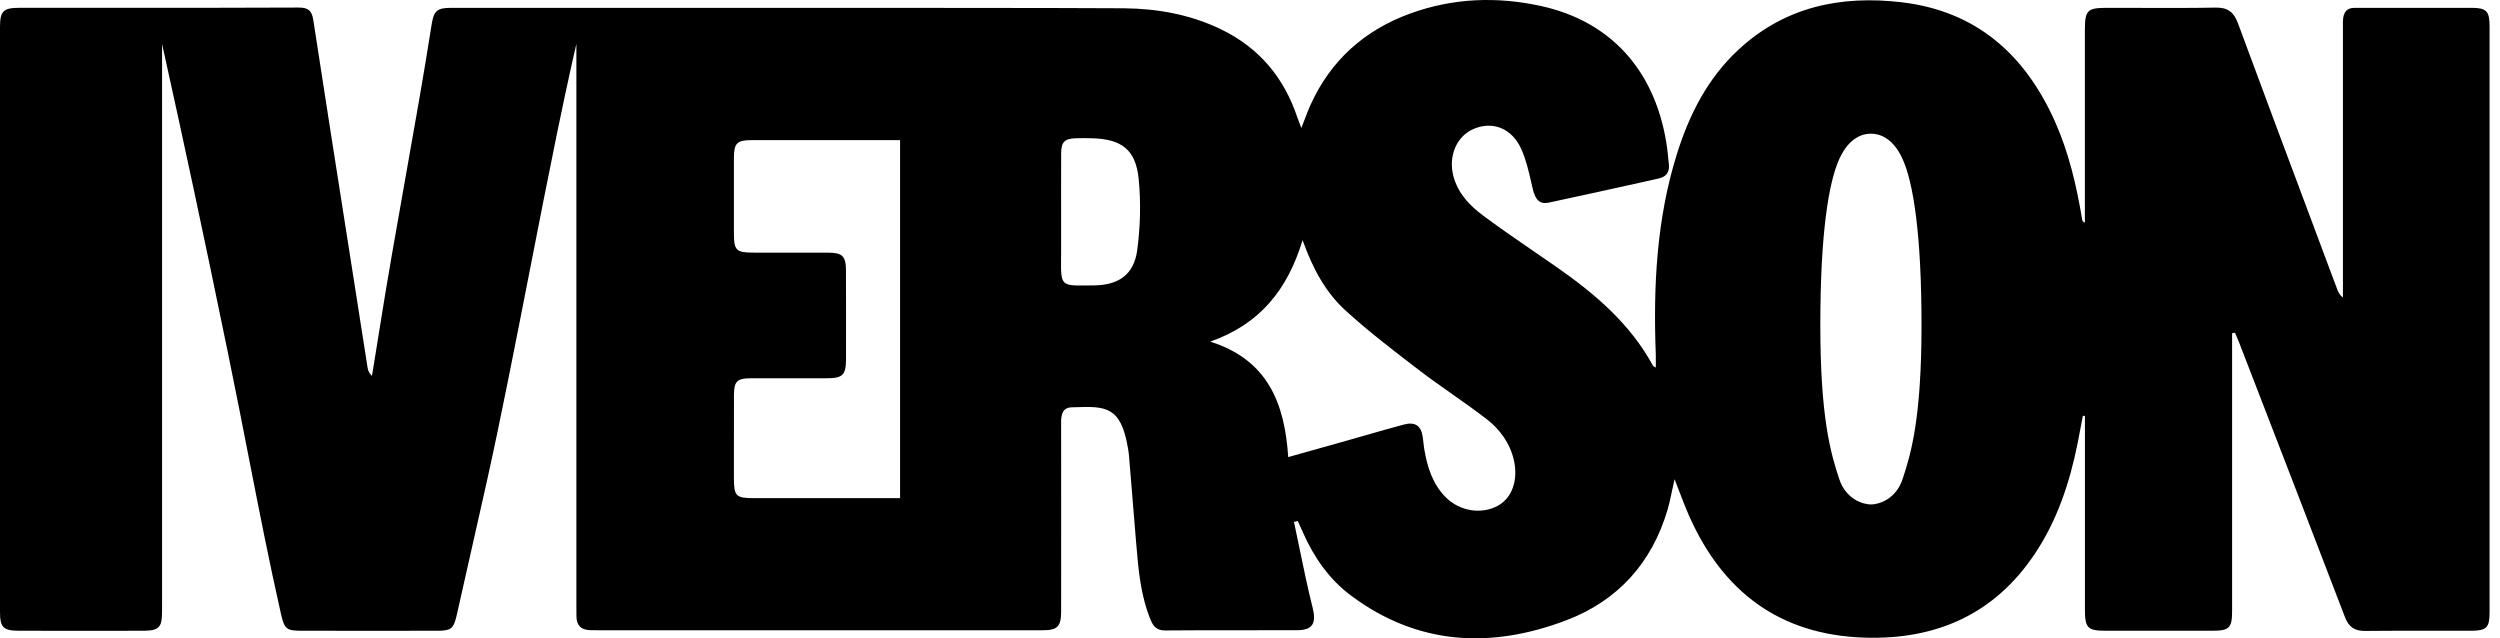 <svg preserveAspectRatio="none" width="100%" height="100%" overflow="visible" style="display: block;" viewBox="0 0 94 24" fill="none" xmlns="http://www.w3.org/2000/svg">
<g id="Logo">
<path id="Vector" fill-rule="evenodd" clip-rule="evenodd" d="M92.915 0.297C91.448 0.295 89.982 0.295 88.516 0.297C88.262 0.297 88.094 0.432 88.094 0.828V11.189C87.967 11.089 87.916 10.977 87.873 10.861C87.627 10.202 87.38 9.542 87.133 8.883L87.112 8.829L87.086 8.759L87.061 8.691L87.059 8.684C86.085 6.084 85.111 3.484 84.149 0.88C83.992 0.457 83.772 0.278 83.309 0.286C82.367 0.303 81.425 0.3 80.482 0.297C80.064 0.296 79.645 0.295 79.227 0.295C78.478 0.295 78.391 0.381 78.391 1.146V7.921V8.375C78.302 8.334 78.293 8.287 78.287 8.239C78.076 6.972 77.785 5.726 77.258 4.549C76.132 2.044 74.307 0.419 71.509 0.086C69.22 -0.185 67.108 0.251 65.362 1.872C64.208 2.944 63.517 4.304 63.053 5.787C62.285 8.241 62.161 10.765 62.257 13.312C62.261 13.424 62.26 13.536 62.259 13.655V13.656C62.259 13.703 62.258 13.75 62.258 13.8L62.258 13.822C62.233 13.806 62.214 13.796 62.199 13.787C62.175 13.775 62.162 13.767 62.155 13.756C61.293 12.165 59.959 11.037 58.505 10.025C58.249 9.846 57.991 9.67 57.733 9.493L57.733 9.492L57.733 9.492L57.731 9.491L57.729 9.49L57.729 9.49C57.074 9.04 56.419 8.591 55.78 8.117C55.27 7.739 54.824 7.281 54.65 6.631C54.445 5.863 54.773 5.104 55.431 4.838C56.132 4.552 56.843 4.82 57.196 5.595C57.377 5.991 57.476 6.426 57.575 6.858L57.575 6.858L57.575 6.858C57.594 6.941 57.613 7.023 57.632 7.105C57.729 7.507 57.889 7.693 58.236 7.618C59.395 7.372 60.552 7.115 61.709 6.858L61.709 6.858L61.715 6.856L61.717 6.856L61.722 6.855C61.939 6.807 62.156 6.758 62.372 6.71C62.648 6.65 62.777 6.473 62.751 6.194C62.724 5.904 62.696 5.616 62.648 5.329C62.196 2.613 60.54 0.798 57.947 0.227C56.288 -0.137 54.636 -0.077 53.026 0.508C51.308 1.133 50.036 2.265 49.277 3.941C49.196 4.117 49.127 4.298 49.05 4.503L49.049 4.504C49.012 4.601 48.973 4.704 48.93 4.814C48.901 4.735 48.876 4.672 48.855 4.616L48.855 4.616L48.855 4.616L48.855 4.615C48.826 4.541 48.803 4.482 48.782 4.421C48.281 2.919 47.346 1.797 45.91 1.102C44.755 0.544 43.525 0.324 42.26 0.311C40.591 0.294 29.937 0.294 22.533 0.295H21.831H16.945C16.441 0.295 16.311 0.413 16.234 0.896C15.931 2.826 15.588 4.756 15.244 6.686C14.901 8.616 14.558 10.546 14.254 12.476C14.202 12.807 14.148 13.139 14.094 13.471C14.058 13.692 14.022 13.913 13.986 14.134C13.875 14.03 13.837 13.925 13.82 13.816C13.727 13.236 13.637 12.657 13.547 12.076C13.522 11.913 13.496 11.749 13.471 11.585C13.34 10.749 13.209 9.912 13.077 9.076L13.075 9.06L13.074 9.054L13.073 9.047L13.072 9.045L13.072 9.045L13.072 9.044C12.638 6.281 12.204 3.518 11.78 0.753C11.724 0.397 11.592 0.283 11.225 0.284C9.273 0.292 7.325 0.294 5.373 0.294H0.721C0.124 0.294 0 0.419 0 1.015V23.002C0 23.596 0.12 23.715 0.726 23.716H0.969C2.434 23.72 3.9 23.72 5.365 23.716H5.368C5.392 23.716 5.414 23.716 5.436 23.715C5.52 23.712 5.595 23.709 5.66 23.701C5.687 23.697 5.714 23.693 5.738 23.688C5.904 23.651 5.998 23.577 6.047 23.434C6.051 23.42 6.056 23.404 6.059 23.387C6.063 23.376 6.066 23.363 6.067 23.351C6.072 23.336 6.074 23.32 6.075 23.305C6.093 23.171 6.094 22.997 6.094 22.769V1.652C6.949 5.515 7.644 8.756 8.577 13.3C8.88 14.776 9.135 16.081 9.376 17.314C9.763 19.292 10.113 21.082 10.567 23.094C10.694 23.653 10.774 23.716 11.344 23.716H11.556C12.417 23.718 13.278 23.718 14.139 23.718C14.569 23.718 14.928 23.718 15.283 23.717H15.283H15.284H15.285L15.287 23.717H15.289H15.292C15.644 23.717 15.992 23.716 16.404 23.716C16.45 23.716 16.493 23.716 16.534 23.715C16.561 23.715 16.586 23.713 16.612 23.712L16.612 23.712H16.612C16.616 23.712 16.619 23.712 16.622 23.711C16.624 23.711 16.627 23.711 16.629 23.71C16.999 23.686 17.073 23.569 17.181 23.094C17.368 22.262 17.555 21.43 17.743 20.599L17.746 20.586C17.932 19.758 18.119 18.931 18.305 18.103C18.84 15.692 19.374 12.957 19.909 10.222L19.909 10.222C20.256 8.447 20.603 6.673 20.949 4.988C21.133 4.097 21.316 3.23 21.5 2.402L21.672 1.652V22.772C21.672 22.904 21.672 23.037 21.674 23.168C21.675 23.504 21.842 23.683 22.181 23.694C22.307 23.698 22.434 23.698 22.562 23.698H22.562H22.562C22.594 23.698 22.625 23.697 22.657 23.697C23.977 23.699 37.712 23.701 39.218 23.697C39.755 23.696 39.895 23.555 39.898 23.013C39.901 22.457 39.901 21.901 39.9 21.345V21.343V21.343V21.343V21.342V21.342C39.9 21.12 39.899 20.898 39.899 20.676C39.899 20.277 39.9 19.877 39.9 19.478V19.477V19.477V19.477C39.9 18.278 39.9 17.08 39.898 15.882C39.898 15.59 39.95 15.324 40.299 15.315C40.342 15.314 40.384 15.312 40.425 15.311L40.427 15.311C41.545 15.278 42.14 15.26 42.404 16.814C42.423 16.916 42.441 17.021 42.45 17.126C42.479 17.481 42.508 17.837 42.537 18.192L42.537 18.192L42.537 18.193L42.538 18.198L42.538 18.199L42.538 18.199L42.538 18.2C42.595 18.908 42.653 19.616 42.712 20.324C42.715 20.367 42.719 20.41 42.723 20.453C42.804 21.422 42.886 22.393 43.265 23.311C43.371 23.569 43.506 23.707 43.817 23.705C44.857 23.695 45.897 23.696 46.937 23.697C47.548 23.697 48.16 23.698 48.771 23.696C49.366 23.694 49.499 23.428 49.355 22.848C49.166 22.097 49.009 21.337 48.853 20.578L48.853 20.577C48.787 20.26 48.722 19.942 48.654 19.626C48.675 19.62 48.696 19.615 48.717 19.61C48.73 19.606 48.742 19.603 48.754 19.6C48.768 19.597 48.781 19.593 48.795 19.589C48.811 19.623 48.826 19.657 48.842 19.691C48.897 19.81 48.951 19.928 49.003 20.047C49.418 20.98 49.995 21.801 50.818 22.409C53.329 24.271 56.077 24.395 58.902 23.319C60.823 22.587 62.106 21.174 62.696 19.179C62.764 18.947 62.815 18.709 62.871 18.443L62.871 18.443L62.871 18.442C62.9 18.309 62.929 18.169 62.964 18.019C63.032 18.191 63.094 18.355 63.154 18.512L63.155 18.513L63.155 18.513C63.271 18.816 63.378 19.096 63.498 19.369C64.765 22.243 66.91 23.873 70.108 23.975C72.78 24.059 74.967 23.113 76.49 20.852C77.353 19.572 77.827 18.133 78.125 16.631C78.157 16.465 78.189 16.298 78.221 16.131C78.252 15.965 78.284 15.798 78.317 15.632L78.393 15.641V16.229V22.924C78.394 23.612 78.499 23.716 79.168 23.716C80.501 23.718 81.836 23.718 83.171 23.716C83.828 23.716 83.927 23.615 83.927 22.958V12.526L83.944 12.524L83.962 12.522L83.981 12.519L84.016 12.515L84.035 12.512C84.052 12.552 84.07 12.592 84.087 12.632L84.088 12.633C84.125 12.719 84.163 12.806 84.197 12.894L84.378 13.362C85.646 16.642 86.914 19.921 88.171 23.205C88.317 23.585 88.542 23.729 88.945 23.723C89.843 23.712 90.742 23.714 91.641 23.715H91.641C92.064 23.716 92.486 23.717 92.909 23.716C93.494 23.715 93.608 23.601 93.608 23.024C93.609 15.682 93.609 8.339 93.608 0.997C93.608 0.413 93.495 0.295 92.917 0.294L92.915 0.297ZM41.123 10.731C42.06 10.723 42.637 10.327 42.759 9.405C42.877 8.526 42.901 7.617 42.815 6.734C42.707 5.62 42.166 5.221 41.035 5.199C40.836 5.194 40.638 5.191 40.44 5.199C40.026 5.216 39.904 5.338 39.899 5.758C39.895 6.274 39.896 6.79 39.897 7.306V7.307V7.308V7.309C39.897 7.53 39.898 7.752 39.898 7.973C39.898 8.145 39.898 8.316 39.898 8.488V8.488V8.488V8.489V8.489V8.489V8.489C39.899 8.832 39.9 9.174 39.898 9.516C39.897 9.575 39.897 9.631 39.896 9.684L39.896 9.688C39.891 10.224 39.889 10.488 40.02 10.617C40.147 10.742 40.401 10.739 40.902 10.733C40.971 10.733 41.044 10.732 41.123 10.731ZM54.358 18.696C54.883 19.225 55.712 19.355 56.329 19.011C56.858 18.716 57.09 18.043 56.922 17.303C56.773 16.654 56.392 16.14 55.885 15.749C55.468 15.427 55.037 15.124 54.605 14.821L54.605 14.82L54.605 14.82L54.605 14.82C54.194 14.532 53.783 14.243 53.385 13.938L53.333 13.899L53.333 13.899C52.398 13.183 51.46 12.466 50.591 11.674C49.844 10.993 49.359 10.102 48.977 9.028C48.413 10.891 47.371 12.192 45.504 12.845C47.666 13.526 48.305 15.161 48.437 17.187C49.214 16.969 49.914 16.772 50.61 16.576L50.685 16.555C50.896 16.495 51.107 16.435 51.318 16.374C51.805 16.234 52.292 16.095 52.781 15.964C53.204 15.852 53.423 15.998 53.492 16.408C53.505 16.483 53.513 16.559 53.52 16.635L53.52 16.635L53.52 16.635L53.52 16.635L53.52 16.635L53.52 16.635L53.522 16.65C53.53 16.727 53.538 16.804 53.551 16.88C53.665 17.553 53.86 18.194 54.358 18.696ZM69.158 18.018C69.412 18.778 70.056 18.968 70.347 18.968C70.638 18.968 71.282 18.778 71.536 18.018C71.853 17.067 72.249 15.72 72.249 12.235C72.249 8.749 71.932 6.848 71.536 5.977C71.14 5.105 70.585 5.026 70.347 5.026C70.109 5.026 69.554 5.105 69.158 5.977C68.761 6.848 68.444 8.749 68.444 12.235C68.444 15.72 68.841 17.067 69.158 18.018ZM28.364 18.731H33.843V5.269H32.935C32.418 5.269 31.901 5.268 31.385 5.268L31.38 5.268L31.376 5.268C30.338 5.268 29.299 5.267 28.261 5.269C27.703 5.27 27.597 5.381 27.595 5.947C27.595 6.493 27.595 7.038 27.595 7.583L27.595 7.817V7.817V7.817V7.818V7.818V7.821C27.595 8.134 27.595 8.446 27.595 8.759C27.595 9.413 27.676 9.497 28.318 9.499L31.123 9.5C31.675 9.5 31.807 9.627 31.808 10.17C31.813 11.279 31.811 12.387 31.81 13.495V13.498C31.808 14.098 31.688 14.222 31.093 14.222L28.209 14.223C27.719 14.225 27.599 14.347 27.597 14.832C27.595 15.612 27.595 16.393 27.595 17.174V17.176C27.595 17.437 27.595 17.698 27.595 17.959C27.595 18.659 27.665 18.731 28.364 18.731Z" fill="#D4D4D4" style="fill:#D4D4D4;fill:color(display-p3 0.831 0.831 0.831);fill-opacity:1;"/>
</g>
</svg>

